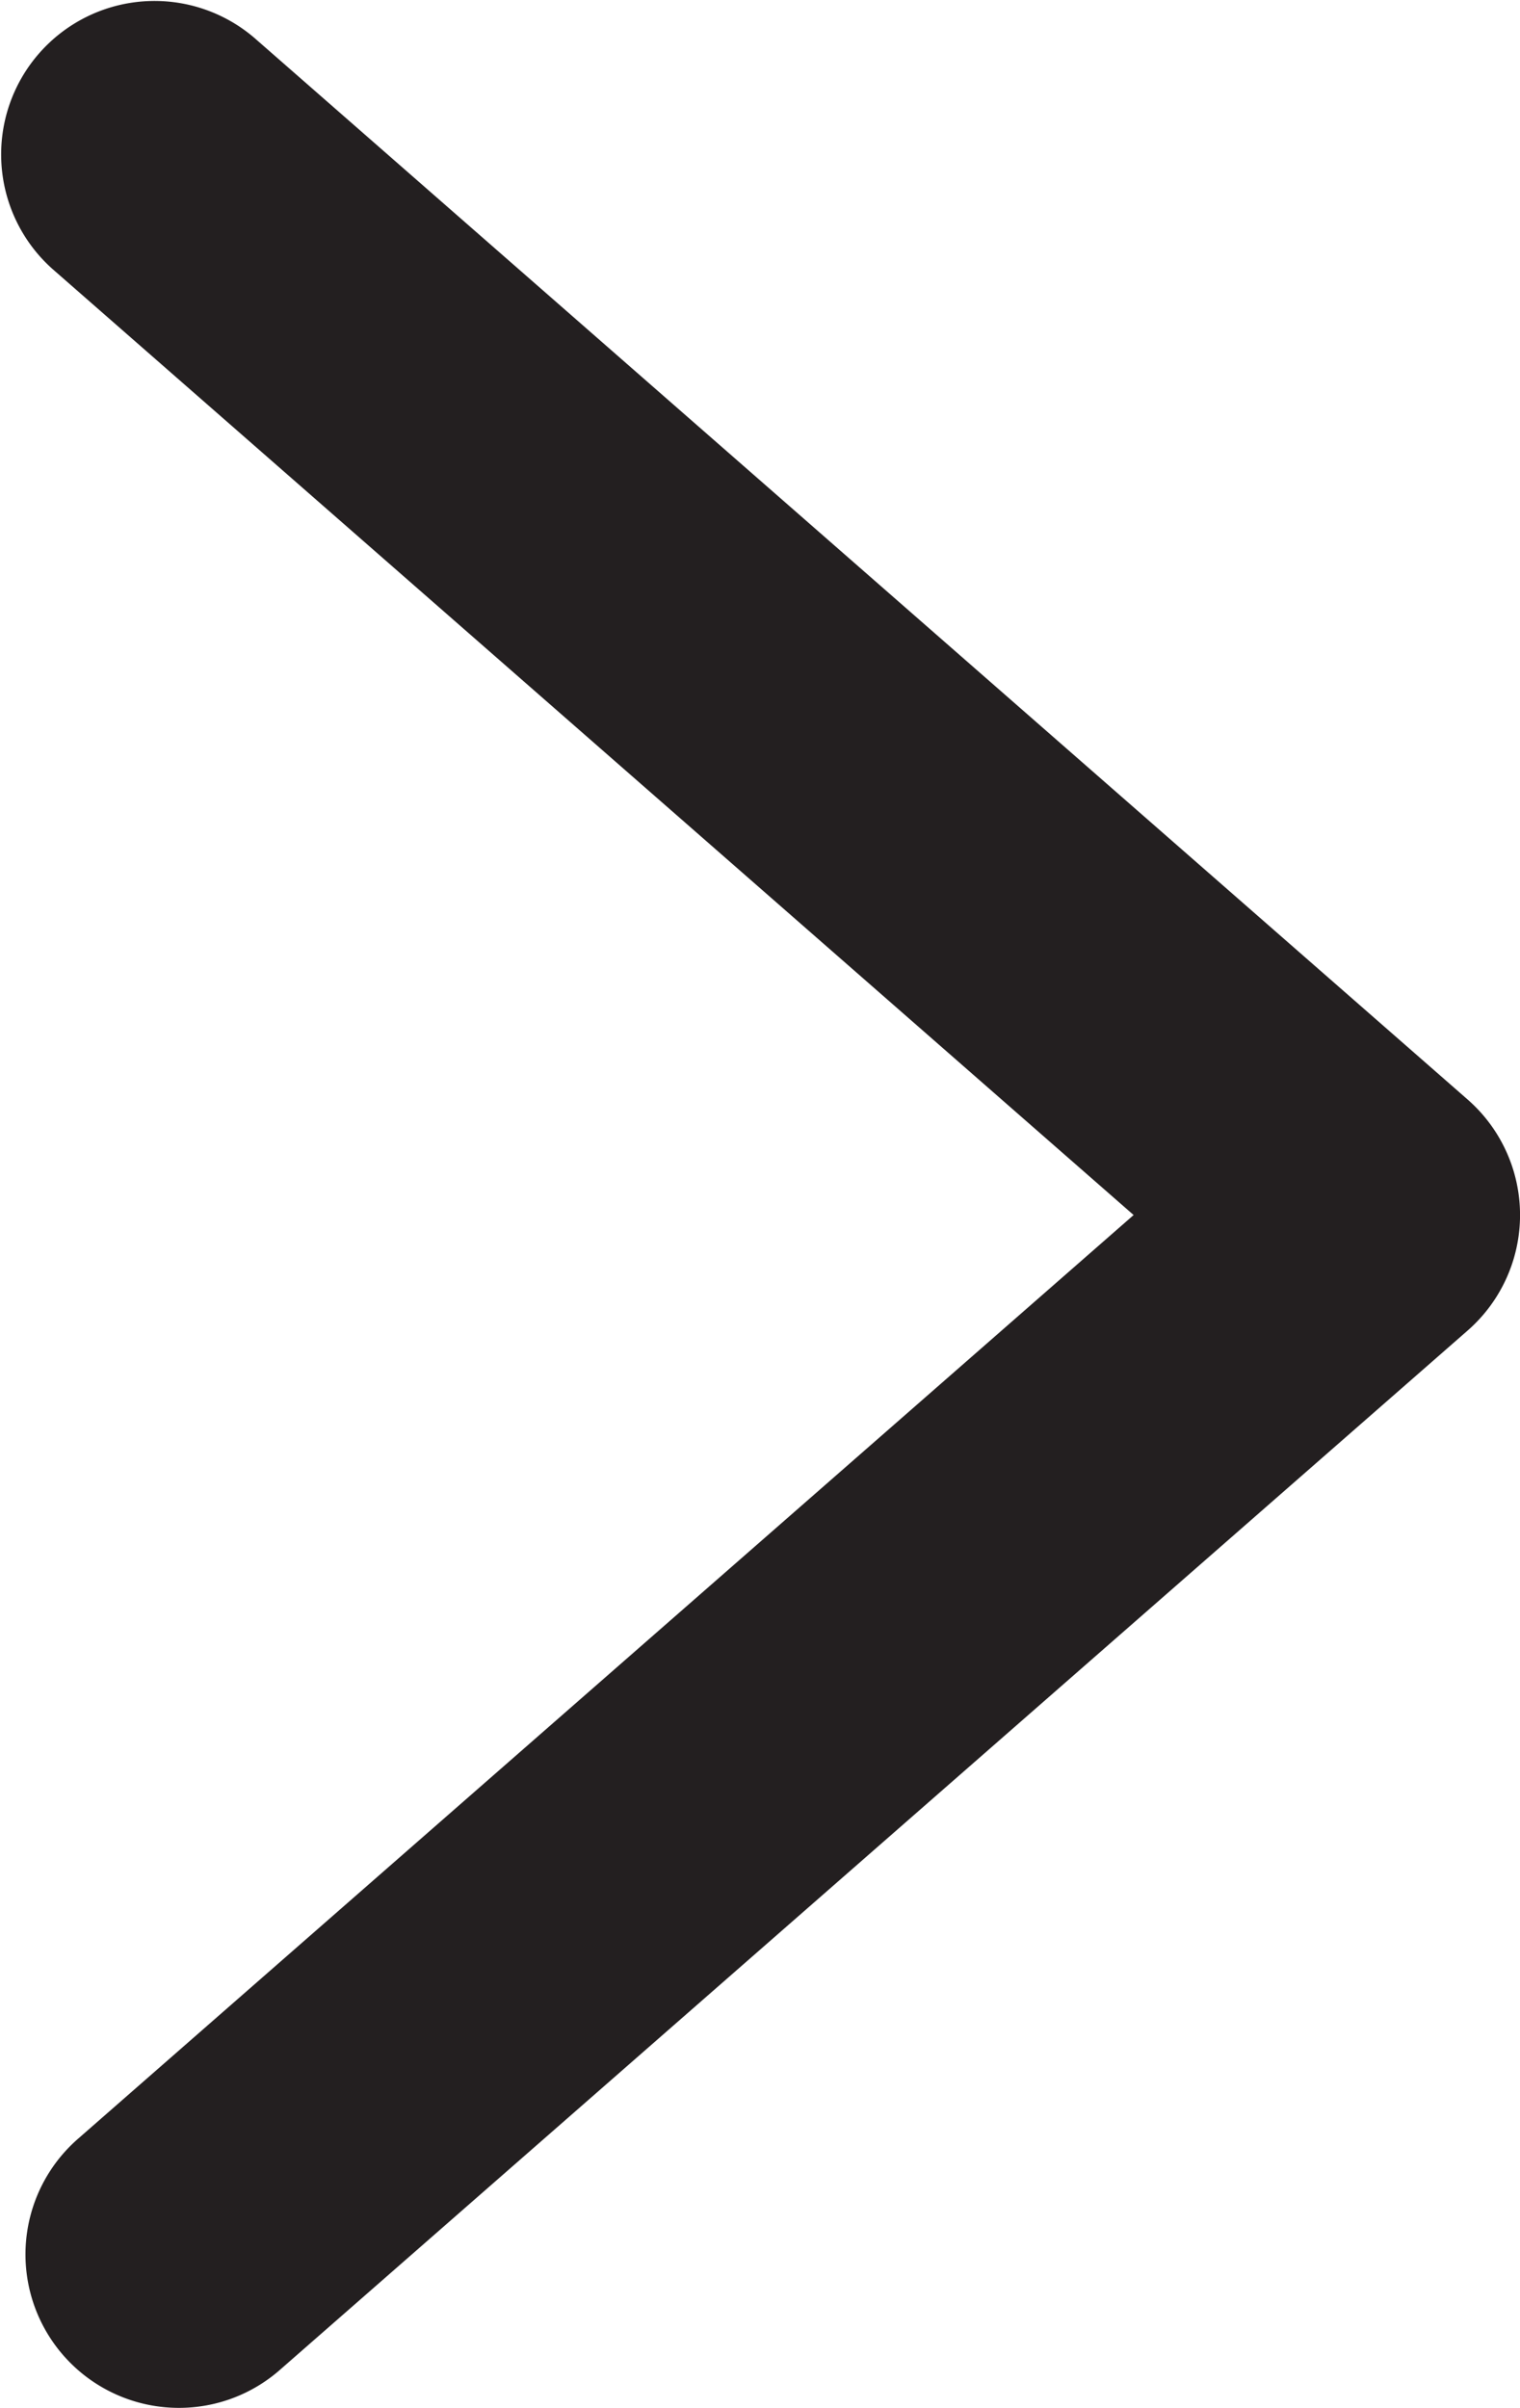 <svg xmlns="http://www.w3.org/2000/svg" width="29.725" height="47.07" viewBox="0 0 29.725 47.07">
  <path id="Path_1196" data-name="Path 1196" d="M1775.115,2067.377a3,3,0,0,1-1.976-5.258l20.646-18.06-21.143-18.494a3,3,0,0,1,3.95-4.516l23.725,20.752a3,3,0,0,1,0,4.516l-23.228,20.318A2.989,2.989,0,0,1,1775.115,2067.377Z" transform="translate(-1771.616 -2020.307)" fill="#231f20"/>
</svg>
